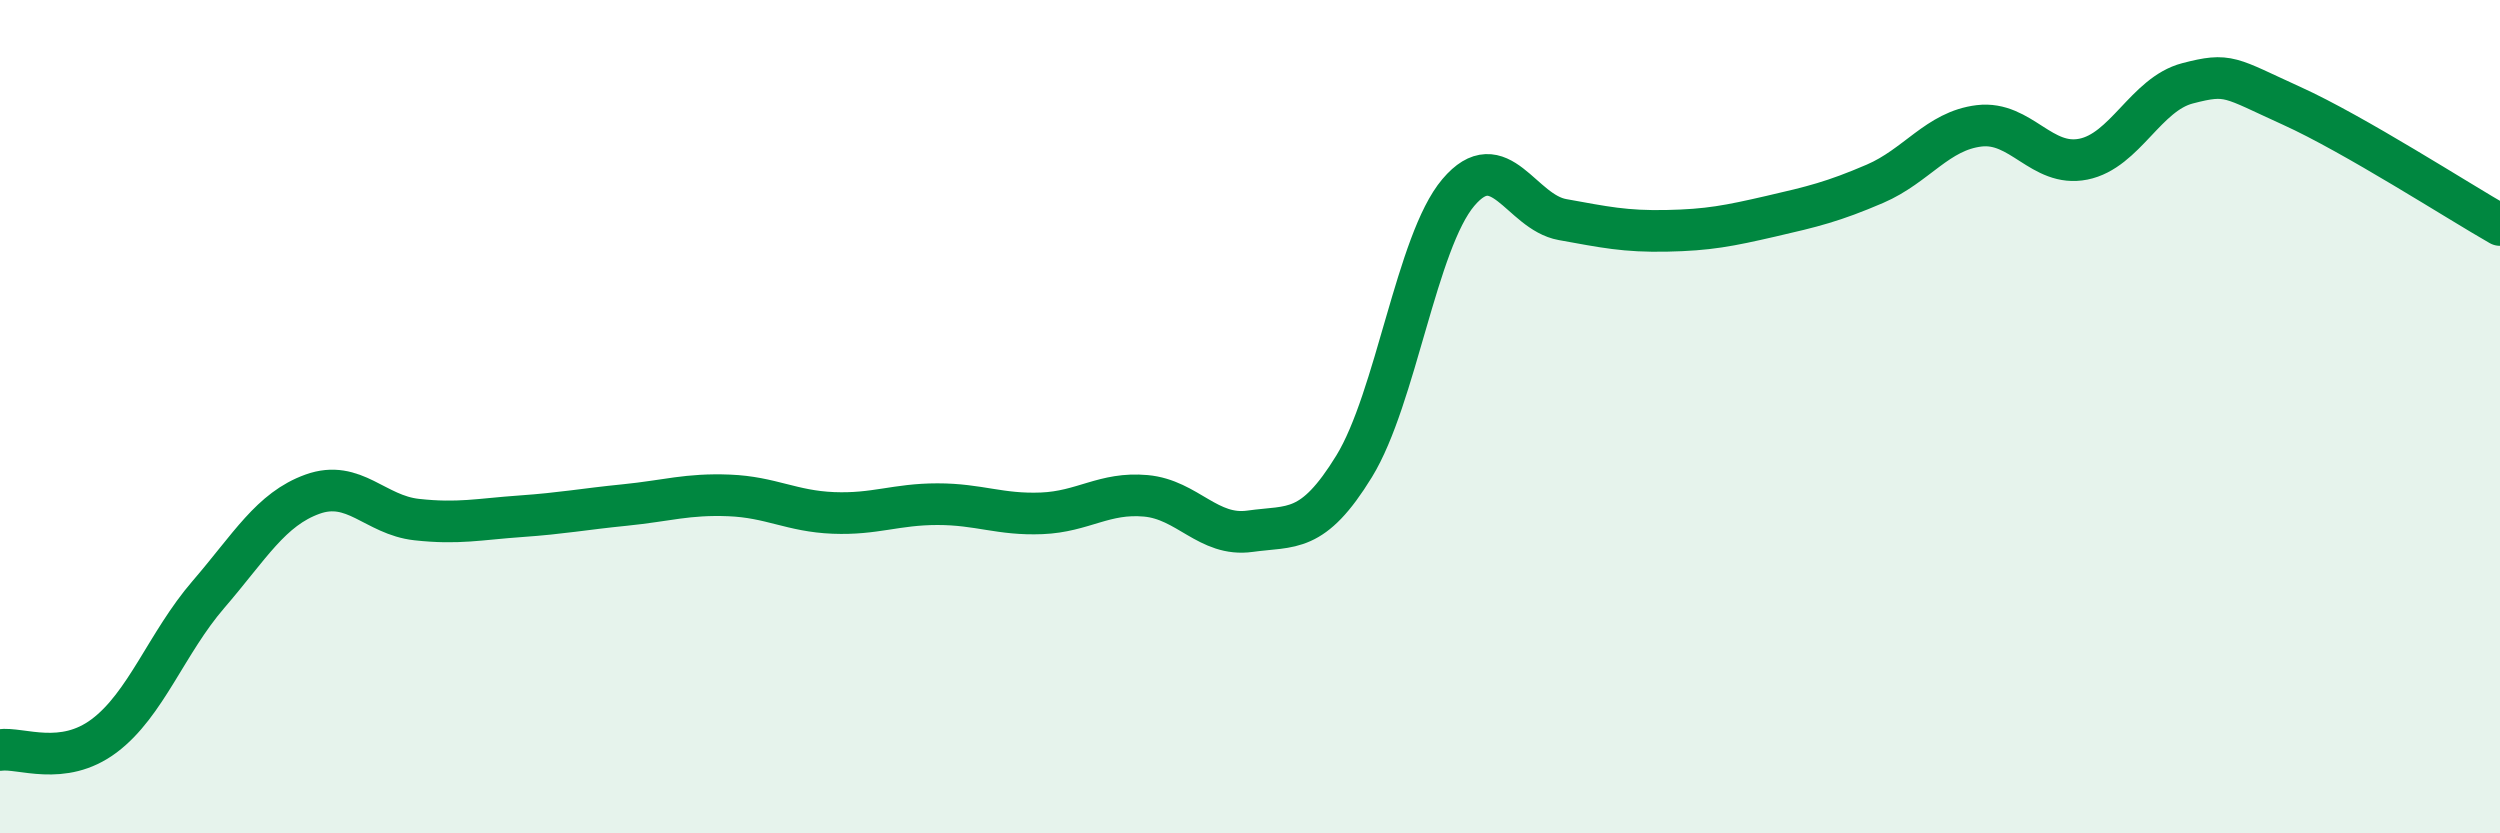 
    <svg width="60" height="20" viewBox="0 0 60 20" xmlns="http://www.w3.org/2000/svg">
      <path
        d="M 0,18 C 0.5,17.93 1.5,18.41 2.5,17.66 C 3.5,16.91 4,15.43 5,14.27 C 6,13.11 6.5,12.22 7.5,11.86 C 8.5,11.5 9,12.36 10,12.47 C 11,12.58 11.5,12.46 12.5,12.39 C 13.5,12.32 14,12.22 15,12.12 C 16,12.02 16.5,11.85 17.5,11.89 C 18.5,11.93 19,12.27 20,12.31 C 21,12.35 21.5,12.1 22.5,12.1 C 23.5,12.1 24,12.36 25,12.32 C 26,12.28 26.5,11.81 27.5,11.9 C 28.5,11.99 29,12.89 30,12.75 C 31,12.61 31.5,12.82 32.5,11.19 C 33.5,9.56 34,5.8 35,4.62 C 36,3.44 36.5,5.09 37.5,5.27 C 38.5,5.45 39,5.56 40,5.54 C 41,5.52 41.5,5.42 42.5,5.19 C 43.5,4.96 44,4.84 45,4.41 C 46,3.98 46.5,3.14 47.5,3.02 C 48.5,2.9 49,4.02 50,3.82 C 51,3.62 51.5,2.26 52.5,2 C 53.5,1.74 53.5,1.86 55,2.54 C 56.5,3.22 59,4.83 60,5.4L60 20L0 20Z"
        fill="#008740"
        opacity="0.1"
        stroke-linecap="round"
        stroke-linejoin="round"
      />
      <path
        d="M 0,18 C 0.5,17.93 1.5,18.41 2.5,17.66 C 3.5,16.91 4,15.43 5,14.27 C 6,13.11 6.5,12.22 7.5,11.86 C 8.5,11.5 9,12.36 10,12.47 C 11,12.58 11.5,12.46 12.5,12.39 C 13.5,12.32 14,12.22 15,12.12 C 16,12.02 16.5,11.85 17.5,11.89 C 18.5,11.93 19,12.27 20,12.31 C 21,12.35 21.5,12.1 22.5,12.1 C 23.5,12.1 24,12.36 25,12.32 C 26,12.28 26.5,11.81 27.5,11.9 C 28.5,11.99 29,12.89 30,12.75 C 31,12.61 31.5,12.82 32.5,11.19 C 33.5,9.56 34,5.8 35,4.62 C 36,3.44 36.5,5.09 37.5,5.27 C 38.5,5.45 39,5.56 40,5.54 C 41,5.52 41.5,5.42 42.5,5.19 C 43.5,4.96 44,4.84 45,4.41 C 46,3.98 46.5,3.14 47.5,3.02 C 48.5,2.9 49,4.02 50,3.82 C 51,3.62 51.5,2.26 52.5,2 C 53.5,1.74 53.5,1.86 55,2.54 C 56.5,3.22 59,4.83 60,5.4"
        stroke="#008740"
        stroke-width="1"
        fill="none"
        stroke-linecap="round"
        stroke-linejoin="round"
      />
    </svg>
  